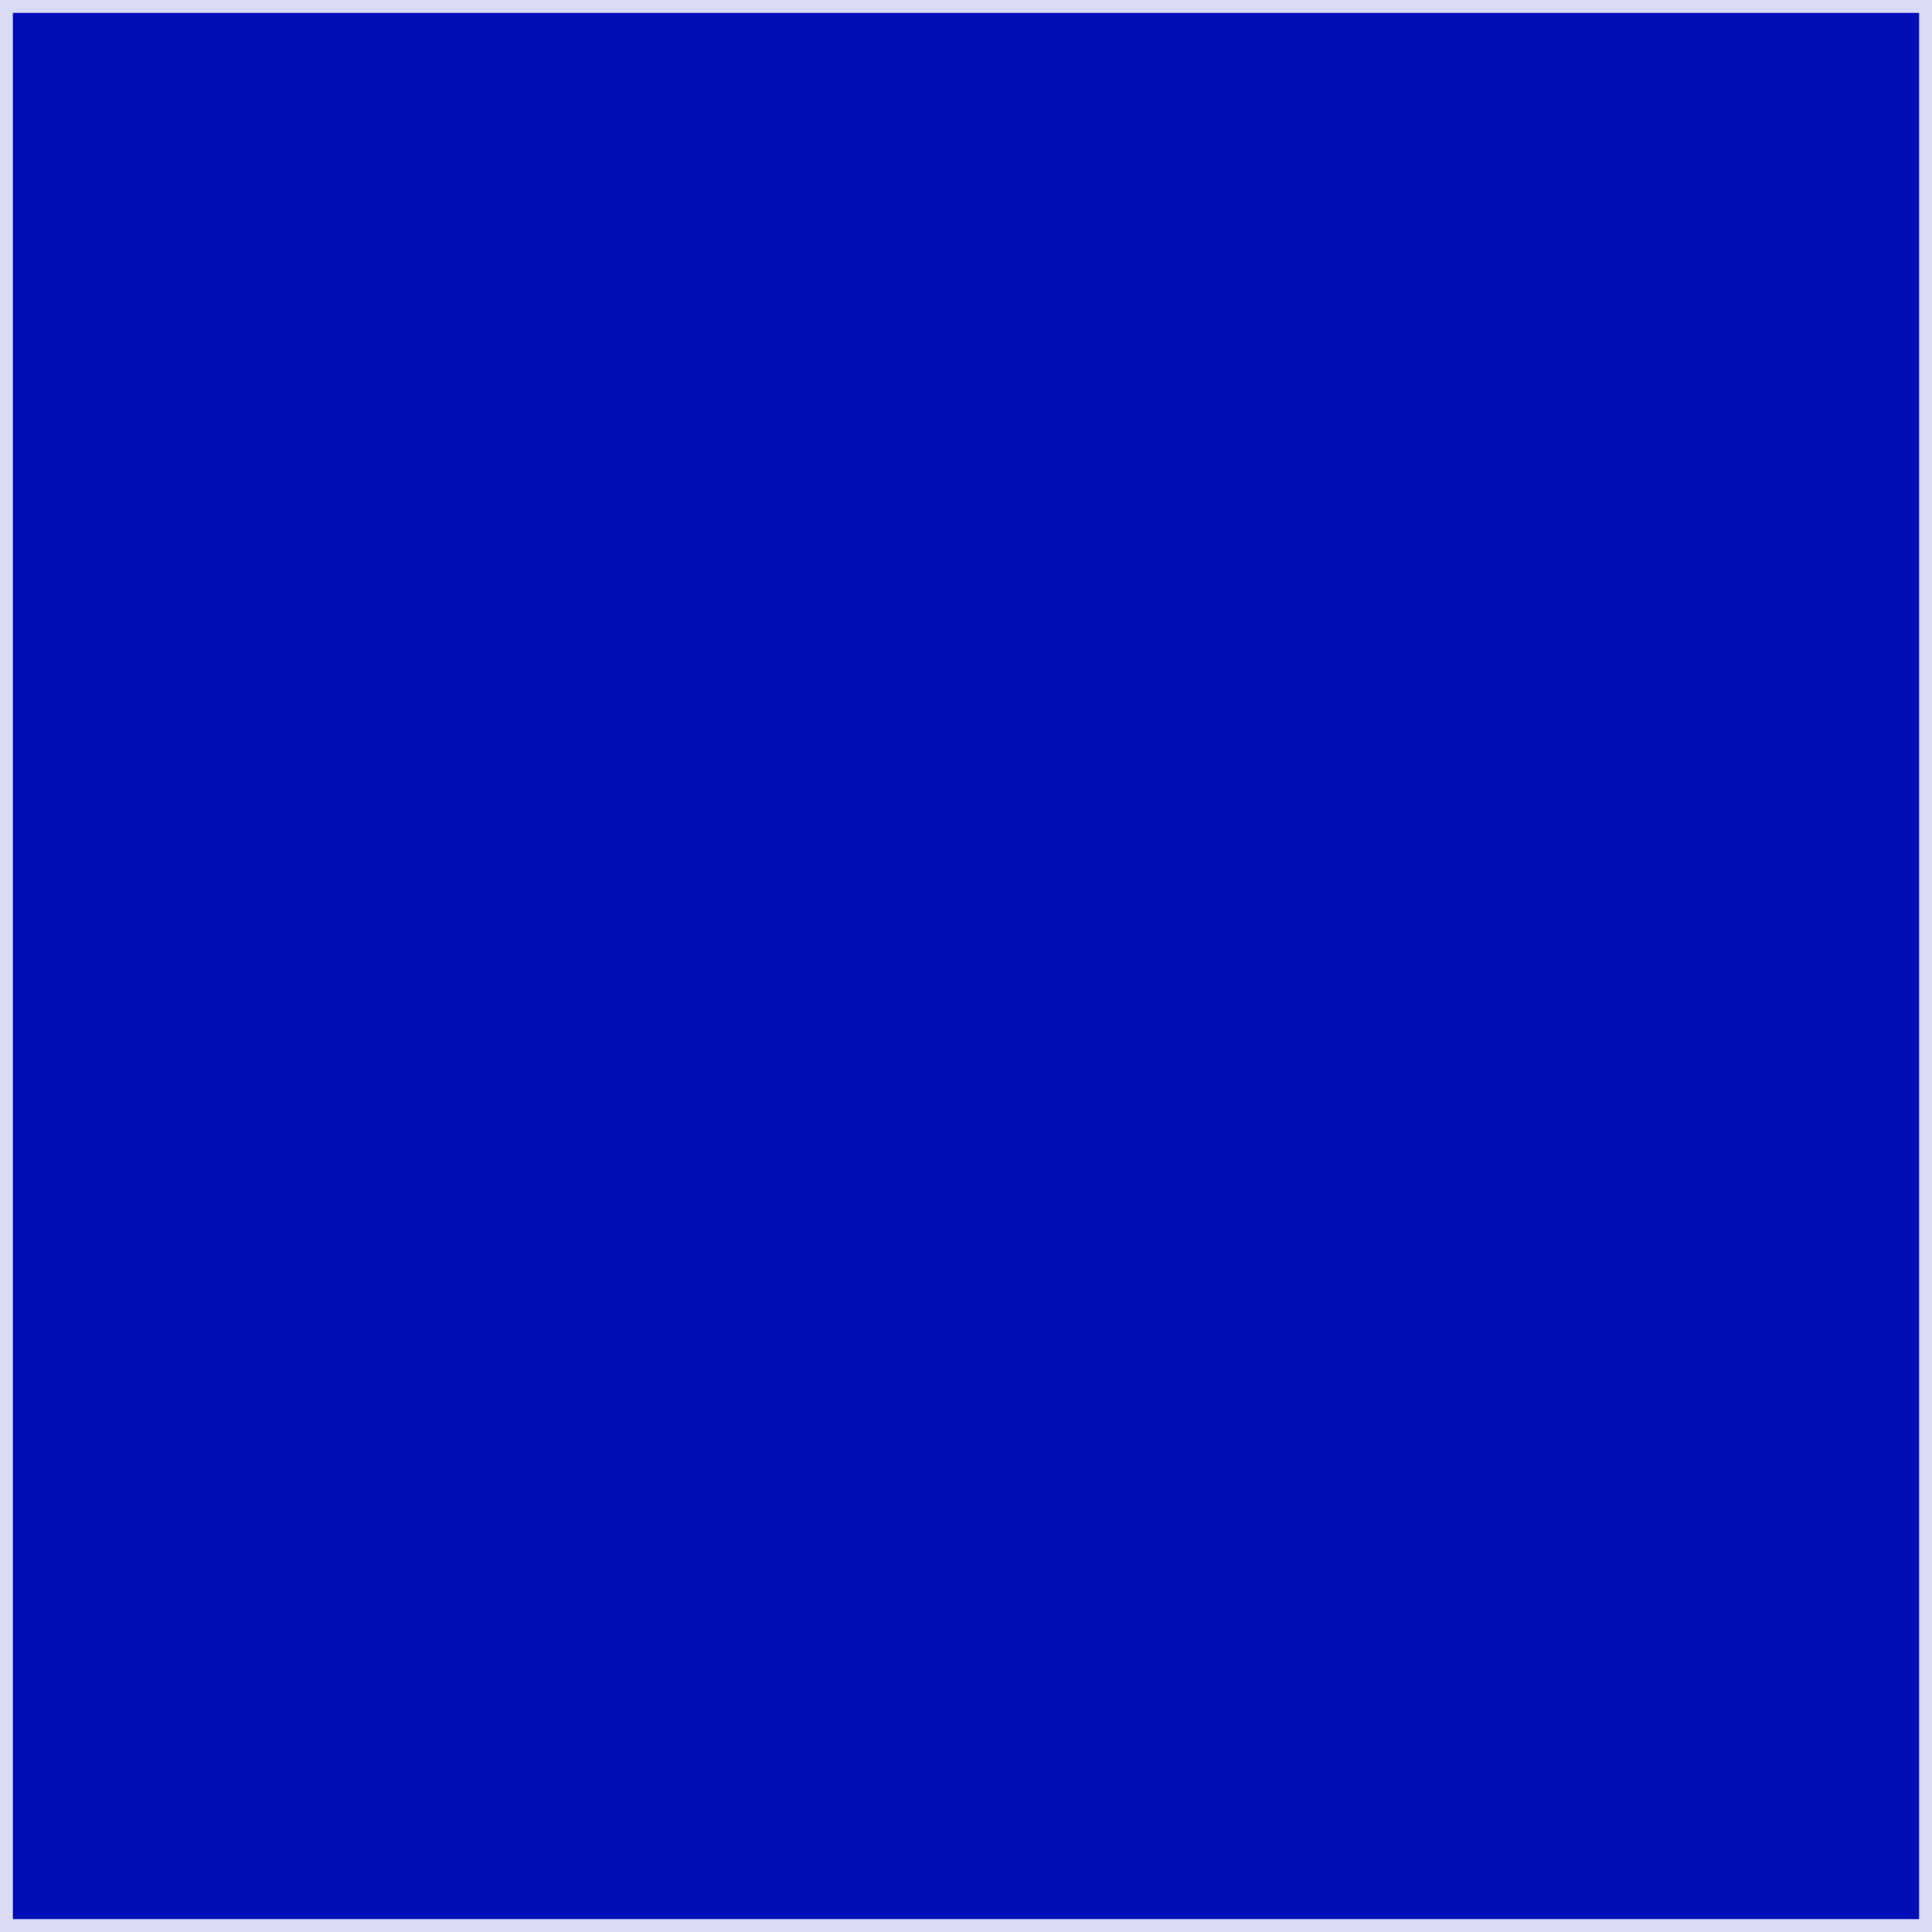 <svg xmlns="http://www.w3.org/2000/svg" id="Capa_1" data-name="Capa 1" viewBox="0 0 150 150"><defs><style>      .cls-1 {        fill: #000eb8;      }      .cls-1, .cls-2 {        stroke-width: 0px;      }      .cls-2 {        fill: #d9dcf4;      }    </style></defs><rect class="cls-1" x=".5" y=".5" width="149" height="149"></rect><path class="cls-2" d="M149,1v148H1V1h148M150,0H0v150h150V0h0Z"></path></svg>